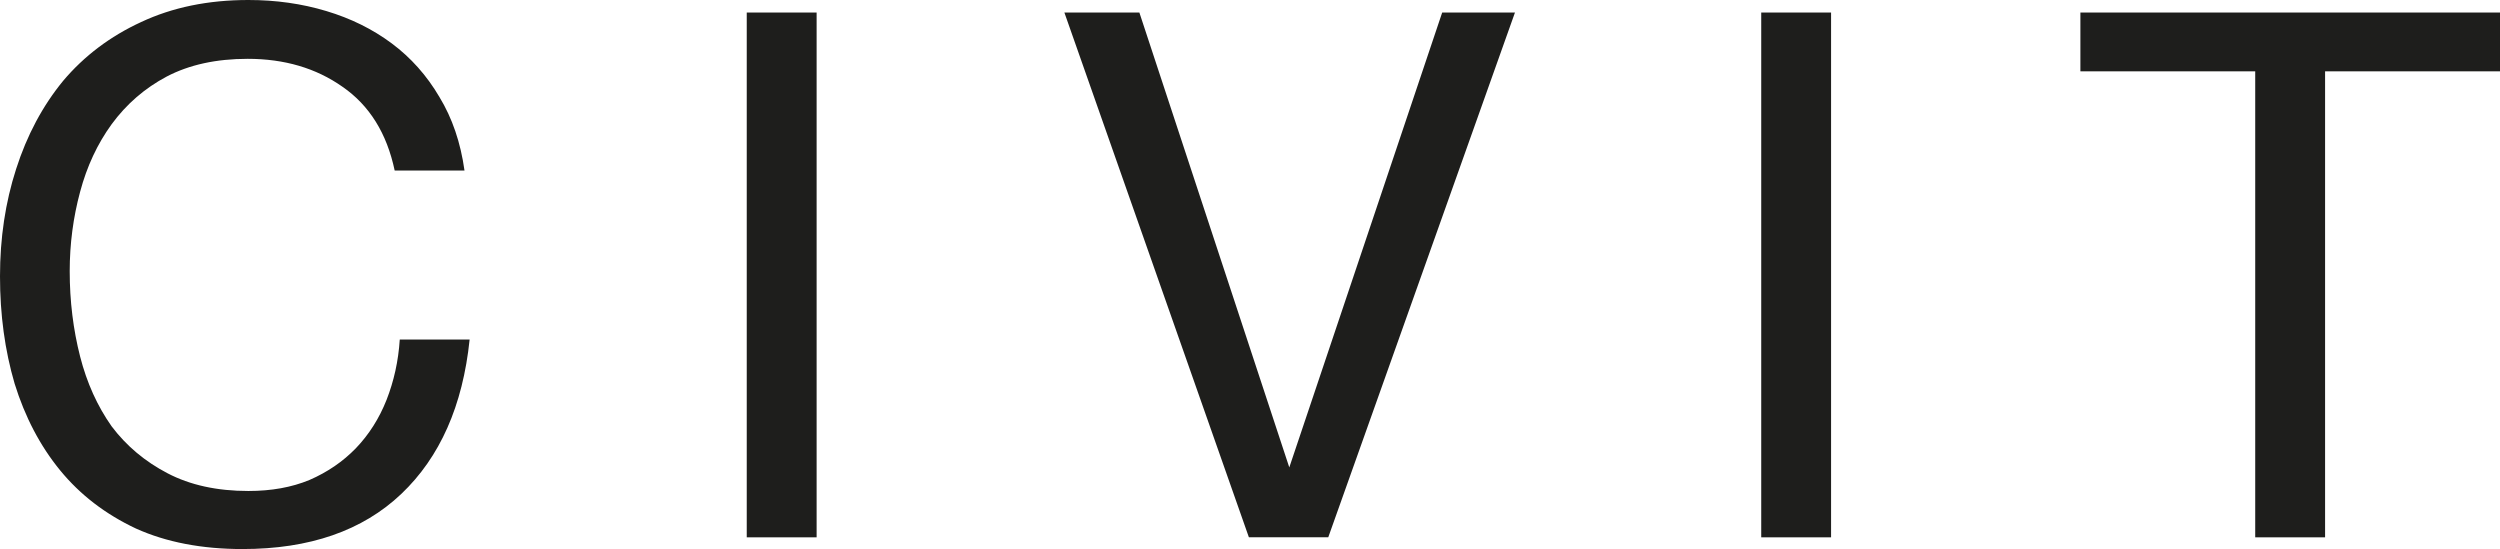 <?xml version="1.0" encoding="UTF-8"?> <svg xmlns="http://www.w3.org/2000/svg" xmlns:xlink="http://www.w3.org/1999/xlink" id="Layer_1" x="0px" y="0px" width="132.047px" height="29px" viewBox="0 0 132.047 29" xml:space="preserve"><g> <path fill="#1E1E1C" d="M119.117,3.767h-9.233V0.661h22.163v3.106h-9.239v24.613h-3.69V3.767z M20.846,9.006 c-0.414-1.962-1.331-3.44-2.759-4.425c-1.396-0.983-3.066-1.474-5.005-1.474c-1.657,0-3.083,0.312-4.273,0.934 C7.644,4.658,6.676,5.501,5.896,6.563C5.145,7.597,4.59,8.787,4.231,10.131c-0.363,1.346-0.549,2.746-0.549,4.193 c0,1.58,0.186,3.084,0.549,4.505c0.358,1.398,0.914,2.625,1.665,3.689c0.78,1.035,1.764,1.86,2.954,2.48 c1.192,0.623,2.616,0.935,4.27,0.935c1.216,0,2.289-0.194,3.222-0.58c0.959-0.416,1.771-0.975,2.448-1.671 c0.697-0.725,1.24-1.581,1.628-2.563c0.385-0.984,0.624-2.046,0.697-3.186h3.69c-0.362,3.497-1.568,6.216-3.61,8.156 C19.151,28.03,16.356,29,12.808,29c-2.147,0-4.027-0.361-5.626-1.083c-1.607-0.755-2.941-1.775-4.003-3.071 c-1.058-1.292-1.859-2.819-2.406-4.581C0.256,18.504,0,16.617,0,14.595c0-2.017,0.282-3.906,0.851-5.667 C1.422,7.144,2.252,5.59,3.336,4.269c1.111-1.316,2.487-2.352,4.113-3.102C9.107,0.389,10.995,0,13.12,0 c1.451,0,2.822,0.194,4.115,0.583c1.294,0.387,2.445,0.956,3.455,1.708c1.006,0.75,1.854,1.695,2.521,2.835 c0.677,1.112,1.118,2.406,1.323,3.88H20.846z M39.442,0.661h3.691v27.719h-3.691V0.661z M70.157,28.379h-4.192L56.219,0.661h3.961 l7.919,24.027l8.076-24.027h3.844L70.157,28.379z M93.026,0.661h3.689v27.719h-3.689V0.661z"></path></g></svg> 